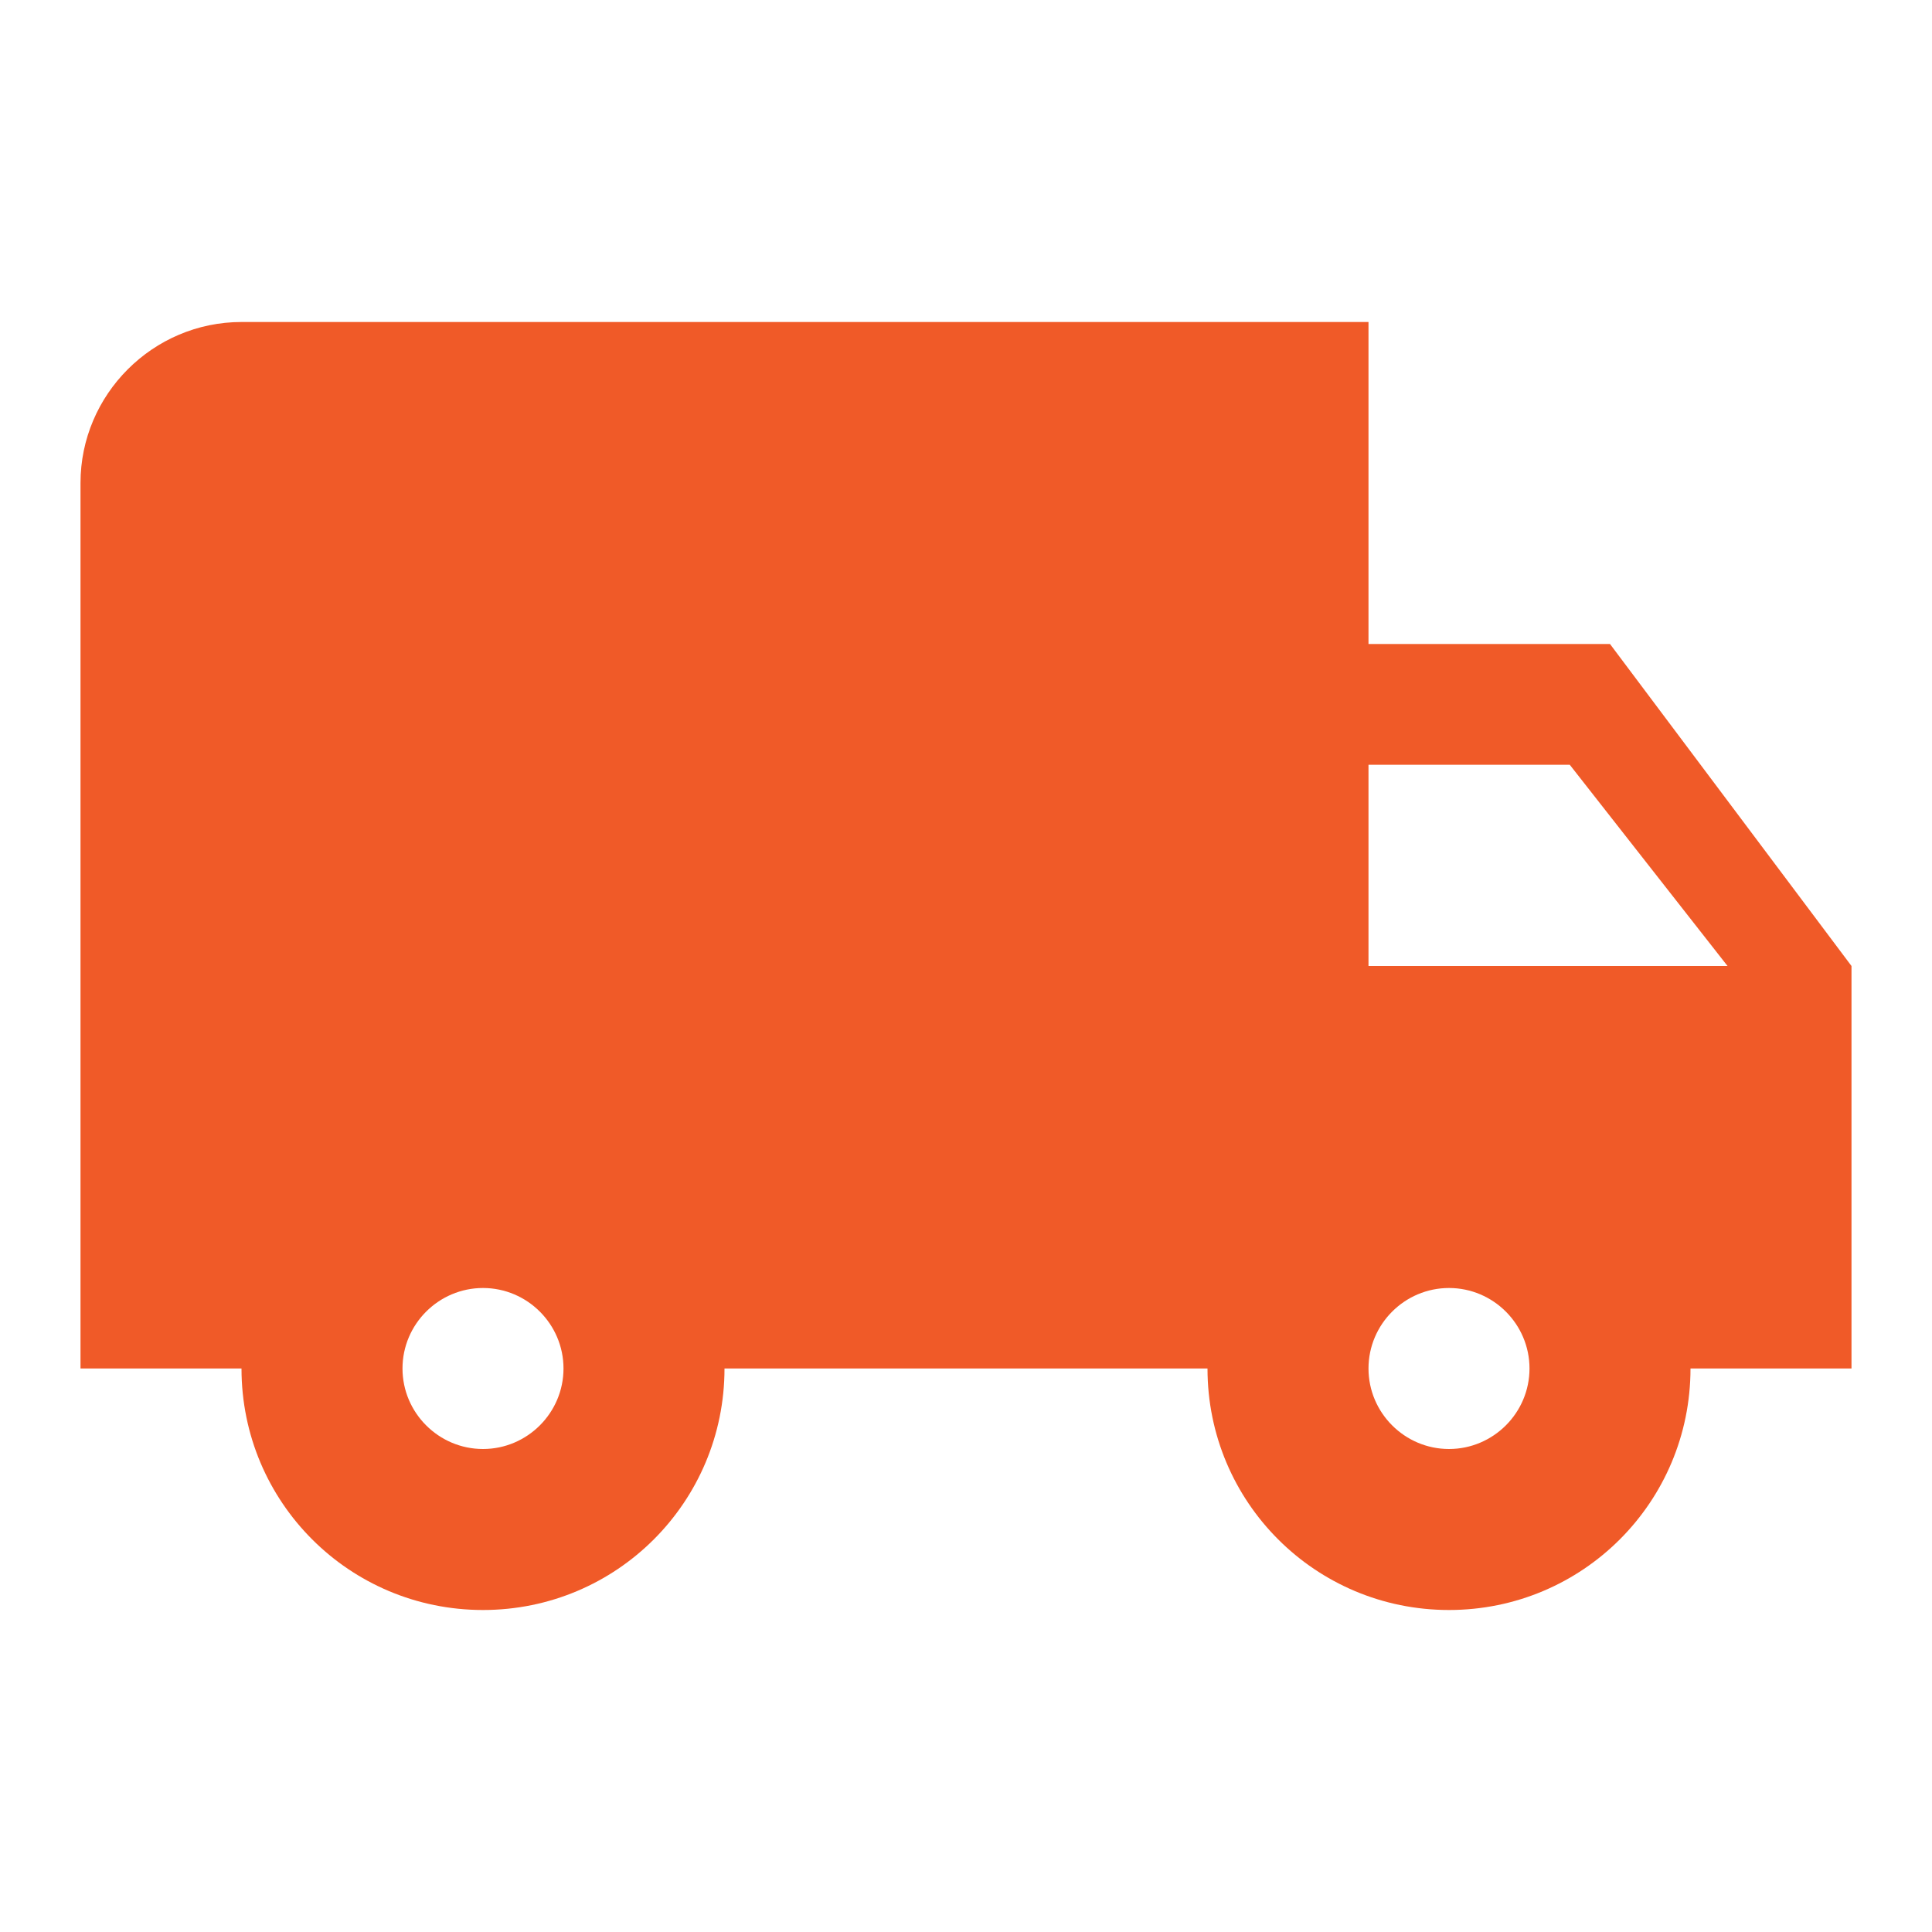 <svg width="30" height="30" viewBox="0 0 30 30" fill="none" xmlns="http://www.w3.org/2000/svg">
<path fill-rule="evenodd" clip-rule="evenodd" d="M21.25 10H25L28.75 15V21.25H26.25C26.25 23.325 24.575 25 22.5 25C20.425 25 18.75 23.325 18.75 21.25H11.25C11.25 23.325 9.575 25 7.5 25C5.425 25 3.75 23.325 3.75 21.25H1.25V7.5C1.25 6.125 2.375 5 3.75 5H21.25V10ZM6.25 21.25C6.25 21.938 6.812 22.5 7.5 22.5C8.188 22.5 8.75 21.938 8.75 21.25C8.75 20.562 8.188 20 7.5 20C6.812 20 6.25 20.562 6.25 21.25ZM24.375 11.875L26.825 15H21.25V11.875H24.375ZM21.25 21.25C21.25 21.938 21.812 22.5 22.5 22.5C23.188 22.5 23.75 21.938 23.75 21.25C23.75 20.562 23.188 20 22.5 20C21.812 20 21.25 20.562 21.25 21.25Z" fill="#F05A28"/>
</svg>
